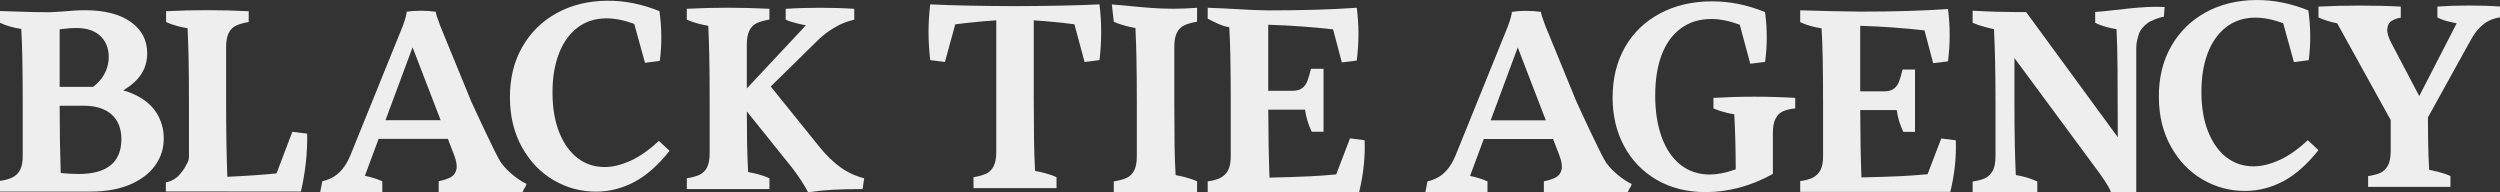 <svg width="377" height="29" viewBox="0 0 377 29" fill="none" xmlns="http://www.w3.org/2000/svg">
<rect x="0" y="0" width="377" height="29" fill="#333333" stroke="none"/>
<g clip-path="url(#clip0_141_275)">
<path d="M142.493 9.35L144.054 3.668C146.159 3.401 148.219 3.199 150.237 3.066V22.919C150.237 23.824 150.106 24.541 149.843 25.061C149.58 25.58 149.203 25.957 148.718 26.182C148.232 26.407 147.593 26.591 146.803 26.725V28.366H159.324V26.725C158.825 26.486 158.217 26.27 157.51 26.086C157.047 25.966 156.571 25.865 156.09 25.778C156.008 24.256 155.949 22.726 155.931 21.181C155.904 19.14 155.89 16.971 155.89 14.677V3.066C157.895 3.199 159.937 3.397 162.024 3.663L163.553 9.345L165.803 9.065C166.143 6.238 166.143 3.434 165.803 0.657C162.659 0.814 158.403 0.906 153.037 0.929C147.656 0.906 143.401 0.814 140.279 0.657C139.939 3.434 139.939 6.233 140.279 9.065L142.493 9.345V9.35Z" fill="#EEEEEE"/>
<path d="M180.524 27.354C180.025 27.115 179.417 26.904 178.705 26.715C178.242 26.596 177.766 26.495 177.285 26.407C177.204 24.927 177.145 23.443 177.126 21.963C177.099 19.991 177.086 17.784 177.086 15.334V7.065C177.086 6.159 177.217 5.447 177.48 4.928C177.743 4.408 178.12 4.036 178.605 3.811C179.091 3.585 179.73 3.406 180.52 3.273V1.172C175.28 1.6 171.728 0.979 167.663 0.667L167.958 3.273C168.457 3.512 169.065 3.723 169.777 3.912C170.249 4.036 170.734 4.137 171.224 4.224C171.292 5.704 171.347 7.184 171.374 8.665C171.415 10.637 171.433 12.857 171.433 15.334V23.562C171.433 24.468 171.301 25.18 171.038 25.7C170.775 26.219 170.398 26.591 169.913 26.817C169.423 27.042 168.774 27.221 167.958 27.354V28.991H180.52V27.354H180.524Z" fill="#EEEEEE"/>
<path d="M205.794 21.144L203.58 20.864L201.498 26.302C200.055 26.435 198.721 26.532 197.492 26.587C195.868 26.665 193.844 26.729 191.44 26.784C191.326 23.663 191.267 20.248 191.254 16.539H196.798C196.952 17.683 197.292 18.791 197.809 19.862H199.588V10.374H197.691C197.505 11.147 197.328 11.763 197.156 12.213C196.984 12.668 196.72 13.027 196.367 13.293C196.013 13.56 195.518 13.693 194.883 13.693H191.249V3.732C194.575 3.829 197.832 4.068 201.03 4.427L202.35 9.414L204.601 9.133C204.941 6.467 204.941 3.811 204.601 1.168C200.912 1.434 196.462 1.567 191.249 1.567C188.482 1.54 185.442 1.273 182.121 1.168V2.822C183.02 3.254 184.113 3.907 185.374 4.109C185.456 5.479 185.51 6.945 185.537 8.513C185.578 10.636 185.596 12.898 185.596 15.297V23.585C185.596 24.44 185.469 25.12 185.22 25.626C184.97 26.132 184.594 26.522 184.095 26.789C183.596 27.056 182.933 27.244 182.121 27.35V28.991H204.955C205.612 26.242 205.889 23.627 205.785 21.144H205.794Z" fill="#EEEEEE"/>
<path d="M23.446 24.877C24.303 23.654 24.716 22.307 24.693 20.832C24.693 19.467 24.33 18.193 23.604 17.026C22.878 15.854 21.722 14.907 20.138 14.185C19.657 13.964 19.131 13.781 18.569 13.629C19.235 13.238 19.825 12.806 20.329 12.333C21.576 11.161 22.198 9.736 22.198 8.053C22.198 6.054 21.368 4.468 19.707 3.3C18.047 2.128 15.76 1.544 12.852 1.544C11.891 1.544 10.725 1.609 9.346 1.742C8.878 1.77 8.438 1.793 8.021 1.82C7.848 1.829 7.685 1.839 7.526 1.843C6.705 1.839 5.893 1.834 5.063 1.82C3.738 1.793 2.05 1.742 -0 1.664V3.438C0.885 3.866 1.964 4.169 3.207 4.367C3.284 5.7 3.339 7.139 3.366 8.688C3.407 10.793 3.425 13.027 3.425 15.394V23.562C3.425 24.403 3.303 25.075 3.053 25.576C2.808 26.077 2.436 26.458 1.942 26.72C1.447 26.982 0.798 27.166 -0.005 27.272V28.89H13.664C16.001 28.89 18.002 28.527 19.662 27.805C21.322 27.083 22.584 26.109 23.441 24.886L23.446 24.877ZM11.487 4.22C13.07 4.22 14.286 4.62 15.13 5.424C15.974 6.228 16.395 7.272 16.395 8.559C16.395 9.533 16.155 10.439 15.674 11.28C15.289 11.956 14.744 12.558 14.055 13.096H8.996V4.427L9.346 4.376C10.203 4.27 10.915 4.22 11.487 4.22ZM16.686 24.914C15.606 25.796 14.005 26.237 11.877 26.237C11.02 26.237 10.108 26.187 9.155 26.09C9.055 23.125 9.001 19.738 8.996 15.941H12.617C14.409 15.941 15.801 16.373 16.804 17.242C17.802 18.111 18.305 19.375 18.305 21.029C18.305 22.684 17.766 24.036 16.69 24.918L16.686 24.914Z" fill="#EEEEEE"/>
<path d="M34.374 28.881H45.38C46.061 25.916 46.374 23.006 46.32 20.151L44.088 19.876L41.697 26.15C39.596 26.361 37.124 26.532 34.279 26.66C34.161 23.397 34.098 19.618 34.098 15.311V7.093C34.098 6.192 34.229 5.484 34.488 4.969C34.746 4.454 35.123 4.082 35.604 3.857C36.085 3.631 36.72 3.452 37.505 3.319V1.692C33.277 1.48 29.121 1.48 25.047 1.692V3.319C25.541 3.558 26.145 3.769 26.848 3.953C27.315 4.077 27.796 4.174 28.286 4.261C28.354 5.732 28.409 7.203 28.436 8.674C28.477 10.632 28.495 12.838 28.495 15.302V23.516C28.495 24.362 28.241 24.546 27.991 25.047C27.742 25.548 27.511 25.805 27.039 26.384C26.68 26.821 25.823 27.387 25.011 27.492V28.876H34.37L34.374 28.881Z" fill="#EEEEEE"/>
<path d="M75.586 24.587C74.765 23.41 71.058 15.288 71.058 15.288L66.381 3.88C65.936 2.717 65.714 2.013 65.714 1.774C64.984 1.669 64.217 1.618 63.423 1.618C62.629 1.618 61.926 1.673 61.327 1.774C61.327 2.119 61.132 2.832 60.742 3.916L52.83 23.443C52.462 24.316 52.045 25.024 51.578 25.566C51.11 26.109 50.616 26.513 50.108 26.775C49.6 27.042 49.096 27.226 48.602 27.331L48.289 28.959H57.652V27.331C57.131 27.092 56.523 26.881 55.833 26.697C55.57 26.628 55.298 26.568 55.026 26.509L57.094 20.942H67.542L68.504 23.443C68.844 24.344 68.949 25.056 68.817 25.585C68.686 26.113 68.4 26.499 67.955 26.734C67.511 26.973 66.912 27.171 66.154 27.327V28.954H78.807L79.016 28.504C79.124 28.352 79.51 27.768 79.333 27.69C78.263 27.216 76.493 25.851 75.604 24.583L75.586 24.587ZM58.133 18.124L62.216 7.134L66.449 18.124H58.133Z" fill="#EEEEEE"/>
<path d="M126.728 25.222C125.671 24.454 124.646 23.461 123.652 22.248L116.226 13.045L123.103 6.293C123.711 5.677 124.351 5.139 125.022 4.679C125.367 4.44 125.717 4.229 126.079 4.031C126.76 3.608 127.672 3.25 128.824 2.96V1.333C127.336 1.227 125.626 1.172 123.693 1.172C121.761 1.172 120.023 1.227 118.481 1.333V2.96C118.925 3.172 119.528 3.369 120.286 3.553C120.708 3.659 121.121 3.746 121.525 3.824L112.619 13.339V6.725C112.619 5.824 112.751 5.116 113.009 4.601C113.268 4.086 113.644 3.714 114.125 3.489C114.606 3.264 115.241 3.084 116.026 2.951V1.324C111.798 1.112 107.642 1.112 103.568 1.324V2.951C104.063 3.19 104.666 3.401 105.369 3.585C105.837 3.709 106.318 3.806 106.808 3.893C106.876 5.364 106.93 6.835 106.957 8.306C106.998 10.264 107.016 12.471 107.016 14.934V23.112C107.016 24.013 106.885 24.721 106.626 25.235C106.363 25.75 105.991 26.122 105.51 26.348C105.025 26.573 104.38 26.752 103.573 26.886V28.513H116.031V26.886C115.536 26.646 114.933 26.435 114.23 26.251C113.771 26.132 113.3 26.035 112.819 25.948C112.742 24.477 112.683 23.001 112.66 21.53C112.642 20.087 112.628 18.506 112.624 16.801L119.542 25.415C120.041 26.077 120.499 26.734 120.917 27.382C121.334 28.03 121.647 28.563 121.856 28.986C123.135 28.802 124.405 28.678 125.676 28.609C126.941 28.545 128.411 28.513 130.081 28.513L130.317 26.886C128.983 26.541 127.79 25.985 126.733 25.217L126.728 25.222Z" fill="#EEEEEE"/>
<path d="M95.098 24.229C93.719 24.863 92.426 25.18 91.229 25.189C89.686 25.199 88.325 24.762 87.145 23.87C85.966 22.978 85.036 21.696 84.356 20.023C83.68 18.35 83.33 16.373 83.317 14.098C83.303 11.822 83.607 9.915 84.233 8.219C84.859 6.523 85.784 5.19 87.005 4.229C88.225 3.268 89.686 2.781 91.383 2.767C92.68 2.758 94.1 3.038 95.643 3.604L97.267 9.474L99.499 9.179C99.821 6.743 99.803 4.243 99.445 1.678C96.8 0.611 94.173 0.087 91.56 0.11C88.715 0.133 86.179 0.754 83.956 1.972C81.733 3.195 79.996 4.905 78.744 7.111C77.491 9.317 76.879 11.859 76.897 14.746C76.915 17.633 77.528 20.073 78.734 22.234C79.937 24.394 81.538 26.049 83.53 27.198C85.521 28.347 87.667 28.913 89.967 28.899C91.95 28.885 93.855 28.393 95.674 27.428C97.494 26.463 99.258 24.9 100.969 22.744L99.354 21.245C97.902 22.606 96.487 23.604 95.107 24.233L95.098 24.229Z" fill="#EEEEEE"/>
<path d="M242.246 24.606C241.425 23.429 237.719 15.307 237.719 15.307L233.041 3.898C232.597 2.735 232.374 2.032 232.374 1.793C231.644 1.687 230.877 1.636 230.083 1.636C229.289 1.636 228.586 1.692 227.987 1.793C227.987 2.137 227.792 2.85 227.402 3.935L219.49 23.461C219.123 24.334 218.705 25.042 218.238 25.585C217.771 26.127 217.276 26.532 216.768 26.794C216.26 27.06 215.757 27.244 215.262 27.35L214.949 28.977H224.313V27.35C223.791 27.111 223.183 26.899 222.494 26.715C222.23 26.646 221.958 26.587 221.686 26.527L223.755 20.96H234.203L235.165 23.461C235.505 24.362 235.609 25.075 235.478 25.603C235.346 26.132 235.06 26.518 234.616 26.752C234.171 26.991 233.572 27.189 232.815 27.345V28.972H245.467L245.676 28.522C245.785 28.37 246.171 27.787 245.994 27.708C244.923 27.235 243.154 25.87 242.264 24.601L242.246 24.606ZM224.794 18.143L228.877 7.152L233.109 18.143H224.794Z" fill="#EEEEEE"/>
<path d="M258.388 14.769V16.355C258.937 16.594 259.581 16.805 260.325 16.989C260.774 17.099 261.169 17.182 261.527 17.233C261.663 19.66 261.741 22.422 261.75 25.525C261.686 25.548 261.623 25.58 261.555 25.603C260.198 26.081 258.941 26.316 257.794 26.316C256.124 26.316 254.668 25.828 253.425 24.849C252.186 23.87 251.238 22.482 250.585 20.68C249.931 18.883 249.605 16.791 249.605 14.41C249.605 12.029 249.931 9.979 250.585 8.26C251.238 6.541 252.204 5.213 253.484 4.27C254.763 3.333 256.292 2.864 258.066 2.864C259.386 2.864 260.82 3.153 262.358 3.732L263.941 9.612L266.173 9.331C266.513 6.9 266.513 4.399 266.173 1.829C264.816 1.273 263.478 0.864 262.158 0.598C260.838 0.336 259.513 0.202 258.184 0.202C255.23 0.202 252.613 0.809 250.331 2.027C248.044 3.245 246.284 4.946 245.041 7.125C243.802 9.308 243.181 11.841 243.181 14.723C243.181 17.449 243.762 19.89 244.923 22.045C246.084 24.201 247.722 25.897 249.836 27.125C251.95 28.352 254.418 28.968 257.24 28.968C258.91 28.968 260.597 28.743 262.294 28.292C263.991 27.842 265.674 27.157 267.348 26.228V20.078C267.348 19.127 267.484 18.391 267.761 17.876C268.033 17.361 268.405 16.998 268.877 16.782C269.349 16.571 269.961 16.424 270.719 16.346V14.76C266.617 14.521 262.507 14.521 258.379 14.76L258.388 14.769Z" fill="#EEEEEE"/>
<path d="M292.74 20.882L290.676 26.274C289.246 26.403 287.922 26.499 286.706 26.559C285.095 26.637 283.09 26.702 280.704 26.752C280.59 23.659 280.531 20.271 280.522 16.594H286.021C286.175 17.729 286.511 18.828 287.023 19.89H288.784V10.485H286.906C286.724 11.252 286.547 11.859 286.375 12.31C286.202 12.76 285.944 13.119 285.59 13.381C285.236 13.647 284.746 13.776 284.12 13.776H280.518V3.893C283.816 3.99 287.046 4.224 290.213 4.583L291.524 9.529L293.756 9.253C294.096 6.61 294.096 3.976 293.756 1.356C290.099 1.623 285.685 1.751 280.518 1.751C277.778 1.724 274.761 1.659 271.472 1.554V3.342C272.361 3.769 273.445 4.077 274.697 4.275C274.774 5.631 274.829 7.088 274.861 8.642C274.901 10.747 274.92 12.985 274.92 15.367V23.581C274.92 24.426 274.797 25.102 274.548 25.603C274.298 26.104 273.926 26.49 273.432 26.752C272.937 27.019 272.284 27.203 271.472 27.308V28.936H294.11C294.763 26.21 295.035 23.617 294.931 21.158L292.74 20.878V20.882Z" fill="#EEEEEE"/>
<path d="M315.954 1.811V3.438C316.476 3.705 317.088 3.925 317.796 4.114C318.25 4.233 318.713 4.321 319.175 4.399C319.252 6.012 319.302 7.998 319.325 10.347C319.343 12.498 319.352 15.946 319.361 20.689L305.538 1.816H303.778C302.966 1.816 302.099 1.802 301.174 1.774C300.248 1.747 299.014 1.696 297.472 1.613V3.438C298.021 3.677 298.692 3.903 299.491 4.114C299.935 4.233 300.334 4.325 300.693 4.39C300.842 7.309 300.92 10.967 300.92 15.385V23.599C300.92 24.55 300.77 25.286 300.47 25.801C300.171 26.316 299.785 26.679 299.314 26.89C298.842 27.102 298.229 27.262 297.472 27.368V28.995H307.226V27.368C306.214 26.899 305.13 26.582 303.986 26.394C303.918 24.904 303.868 23.42 303.837 21.93C303.796 19.945 303.778 17.761 303.778 15.38V8.752L316.703 26.251C317.773 27.787 318.309 28.697 318.309 28.991H322.147V7.249C322.147 6.325 322.387 5.645 322.56 5.084C322.755 4.459 323.34 3.87 323.862 3.47C324.293 3.144 325.554 2.625 326.312 2.519L326.425 1.062C323.081 0.85 319.012 1.595 315.954 1.806V1.811Z" fill="#EEEEEE"/>
<path d="M343.755 24.123C342.376 24.757 341.083 25.075 339.885 25.084C338.343 25.093 336.982 24.656 335.802 23.765C334.623 22.873 333.693 21.59 333.012 19.917C332.336 18.244 331.987 16.267 331.973 13.992C331.96 11.717 332.264 9.809 332.89 8.113C333.516 6.417 334.441 5.084 335.662 4.123C336.882 3.162 338.343 2.675 340.04 2.661C341.337 2.652 342.757 2.933 344.3 3.498L345.924 9.368L348.156 9.074C348.478 6.638 348.46 4.137 348.101 1.572C345.456 0.506 342.83 -0.018 340.216 0.005C337.372 0.028 334.836 0.648 332.613 1.866C330.39 3.089 328.652 4.799 327.4 7.005C326.148 9.212 325.536 11.754 325.554 14.64C325.572 17.527 326.184 19.968 327.391 22.128C328.593 24.288 330.195 25.943 332.187 27.092C334.178 28.242 336.324 28.807 338.624 28.793C340.607 28.779 342.512 28.288 344.331 27.322C346.15 26.357 347.915 24.794 349.626 22.638L348.011 21.14C346.559 22.5 345.143 23.498 343.764 24.128L343.755 24.123Z" fill="#EEEEEE"/>
<path d="M367.559 0.997V2.625C368.031 2.891 368.662 3.112 369.46 3.3C369.818 3.383 370.154 3.457 370.467 3.516L364.823 14.484L360.668 6.596C360.173 5.672 359.951 4.923 360.001 4.353C360.051 3.783 360.273 3.379 360.668 3.144C361.058 2.905 361.516 2.749 362.038 2.666V0.997C360.182 0.892 358.114 0.841 355.832 0.841C353.55 0.841 351.476 0.896 349.625 0.997V2.625C350.174 2.891 350.855 3.126 351.662 3.337C351.948 3.411 352.207 3.47 352.452 3.521L360.518 18.106V22.781C360.518 23.732 360.373 24.468 360.087 24.983C359.801 25.497 359.42 25.86 358.953 26.072C358.481 26.283 357.869 26.444 357.111 26.55V28.177H369.528V26.55C369.034 26.311 368.394 26.095 367.609 25.897C367.146 25.778 366.715 25.686 366.316 25.608C366.239 24.164 366.18 22.749 366.162 21.37C366.144 20.234 366.135 19.007 366.13 17.706L372.549 6.109C372.967 5.341 373.411 4.712 373.883 4.224C374.355 3.737 374.85 3.365 375.371 3.112C375.893 2.859 376.442 2.694 377.018 2.615V0.988C375.607 0.883 374.033 0.832 372.3 0.832C370.567 0.832 368.988 0.887 367.582 0.988L367.559 0.997Z" fill="#EEEEEE"/>
</g>
<defs>
<clipPath id="clip0_141_275">
<rect width="377" height="29" fill="white"/>
</clipPath>
</defs>
</svg>
